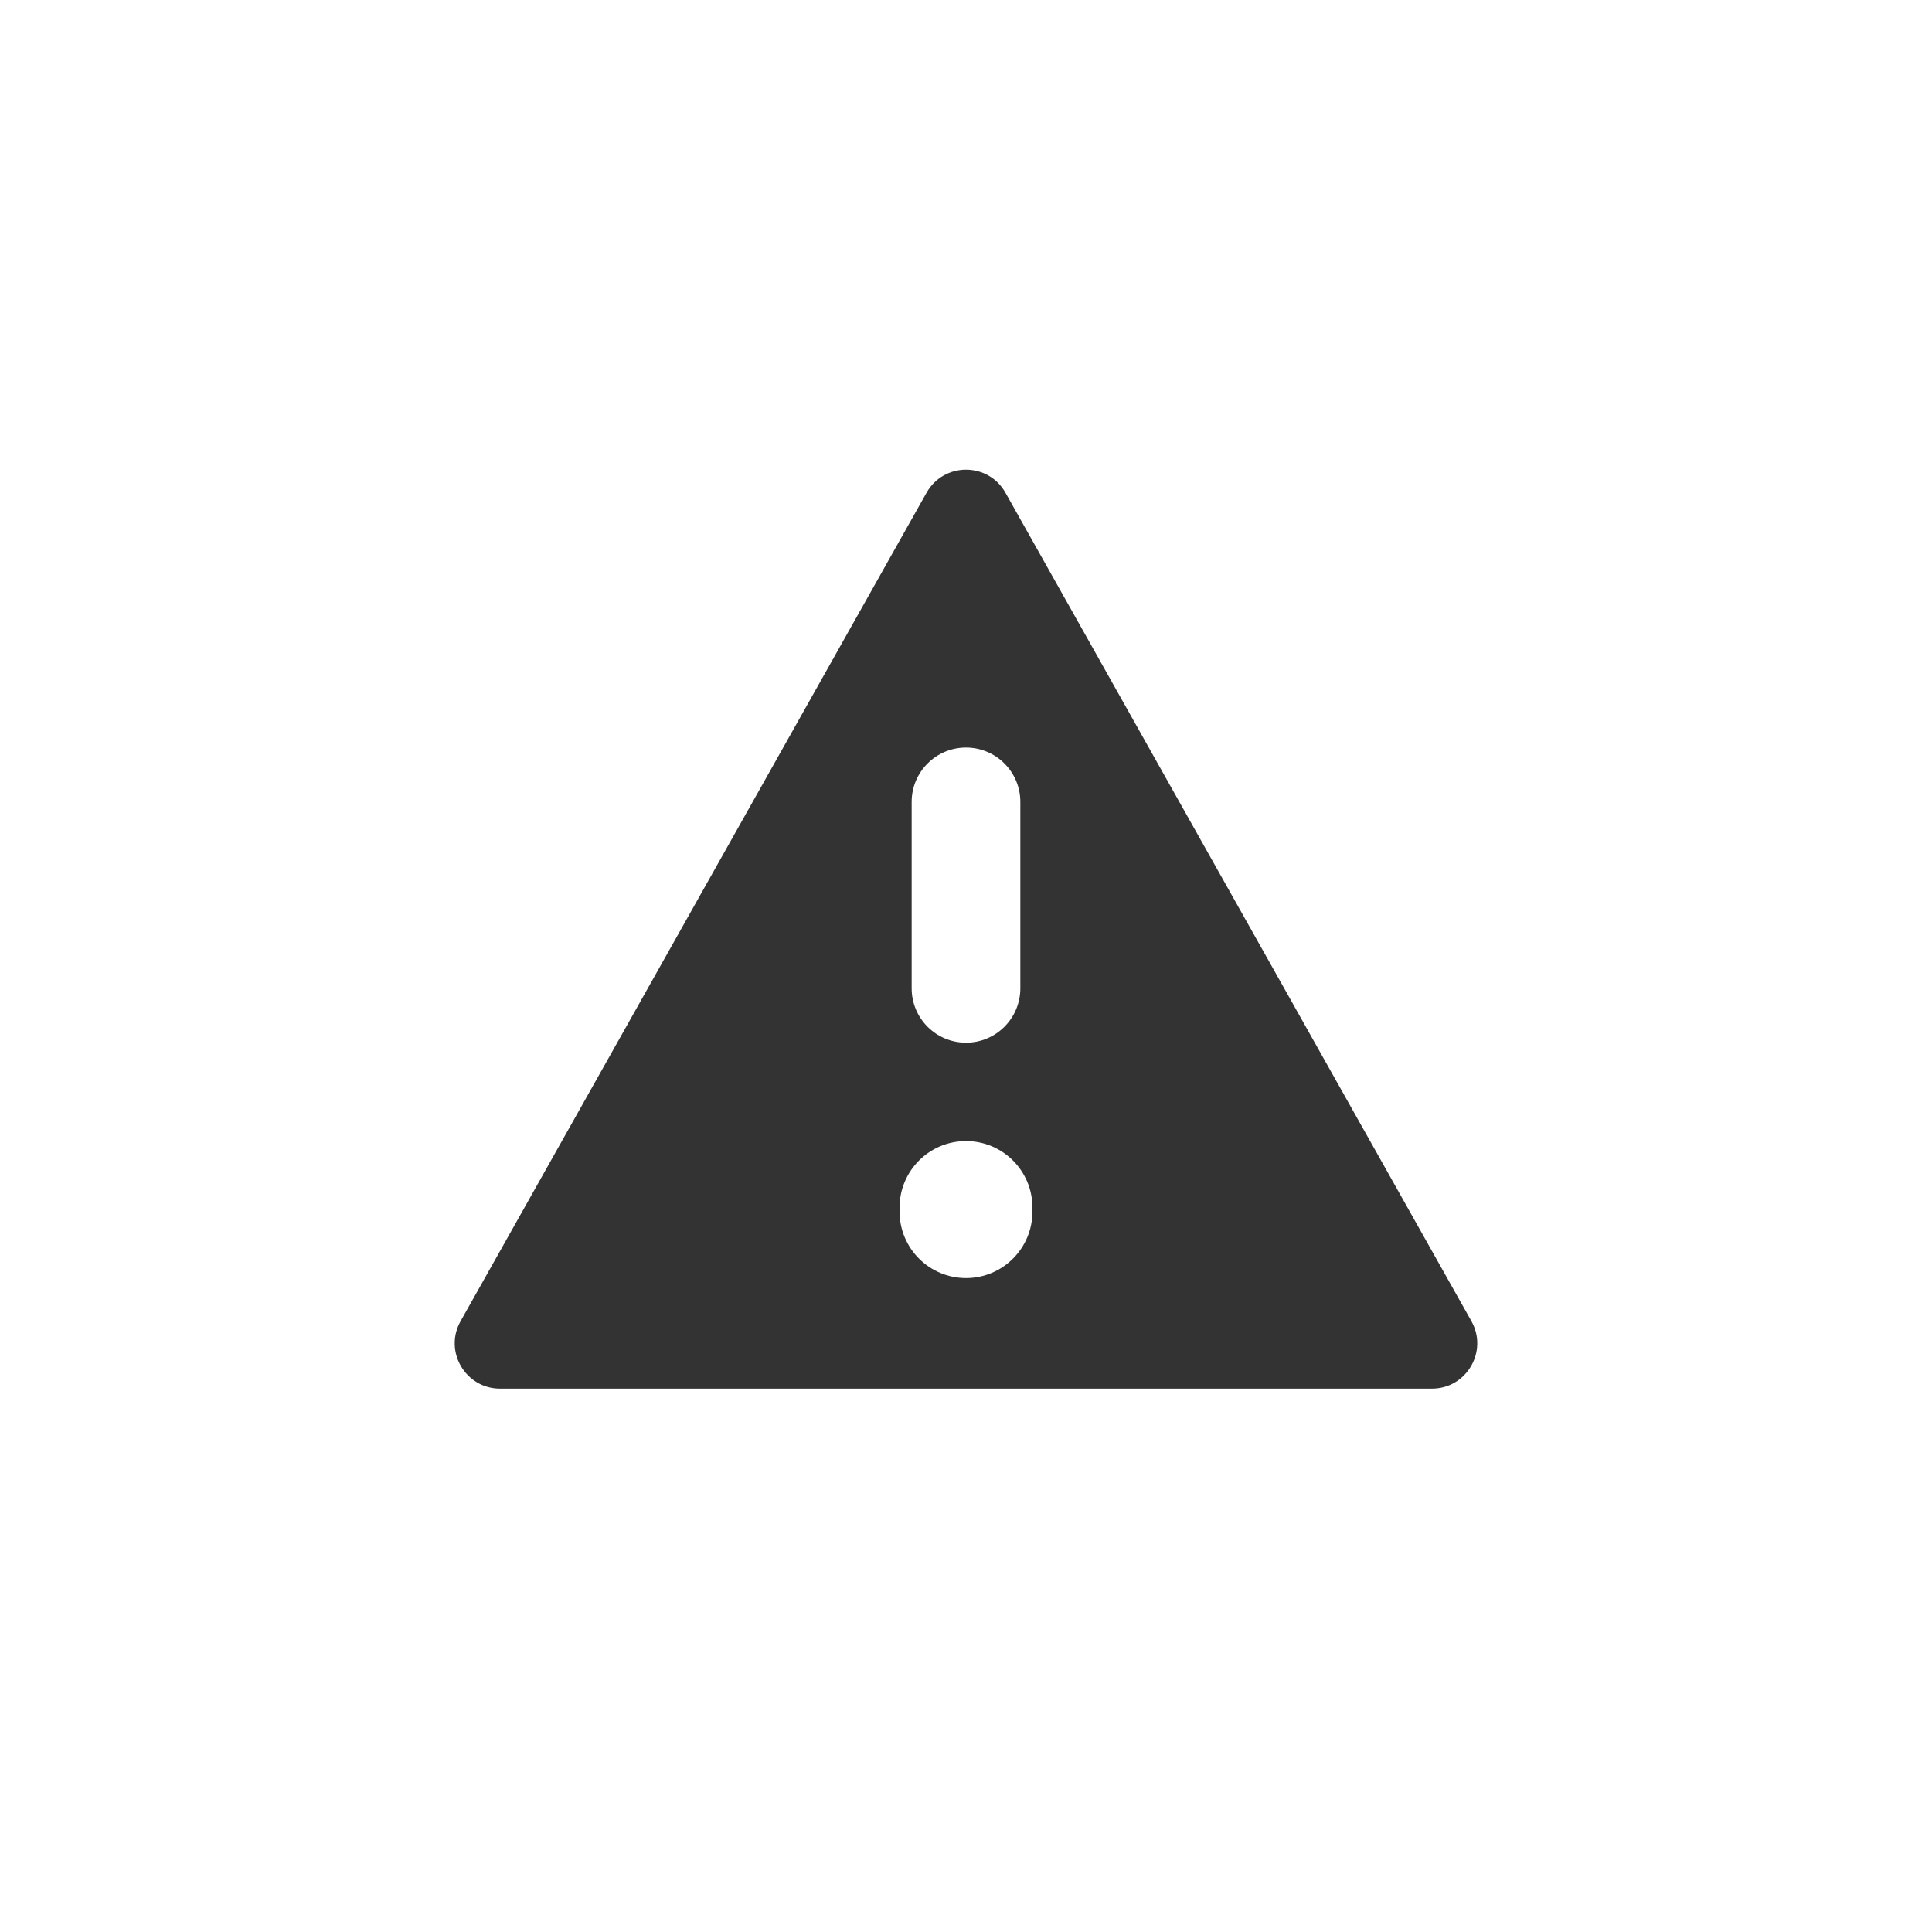 <svg width="32" height="32" viewBox="0 0 32 32" fill="none" xmlns="http://www.w3.org/2000/svg">
<path fill-rule="evenodd" clip-rule="evenodd" d="M15.346 8.162C15.633 7.652 16.367 7.652 16.654 8.162L24.371 21.882C24.652 22.382 24.291 23 23.718 23H8.282C7.709 23 7.347 22.382 7.629 21.882L15.346 8.162ZM16 12.382C16.497 12.382 16.9 12.785 16.9 13.282V16.369C16.9 16.867 16.497 17.27 16 17.27C15.503 17.27 15.1 16.867 15.1 16.369V13.282C15.1 12.785 15.503 12.382 16 12.382ZM17.1 20C17.1 19.392 16.608 18.9 16 18.9C15.392 18.9 14.9 19.392 14.9 20V20.069C14.9 20.676 15.392 21.169 16 21.169C16.608 21.169 17.1 20.676 17.1 20.069V20Z" fill="black" fill-opacity="0.8"/>
</svg>

